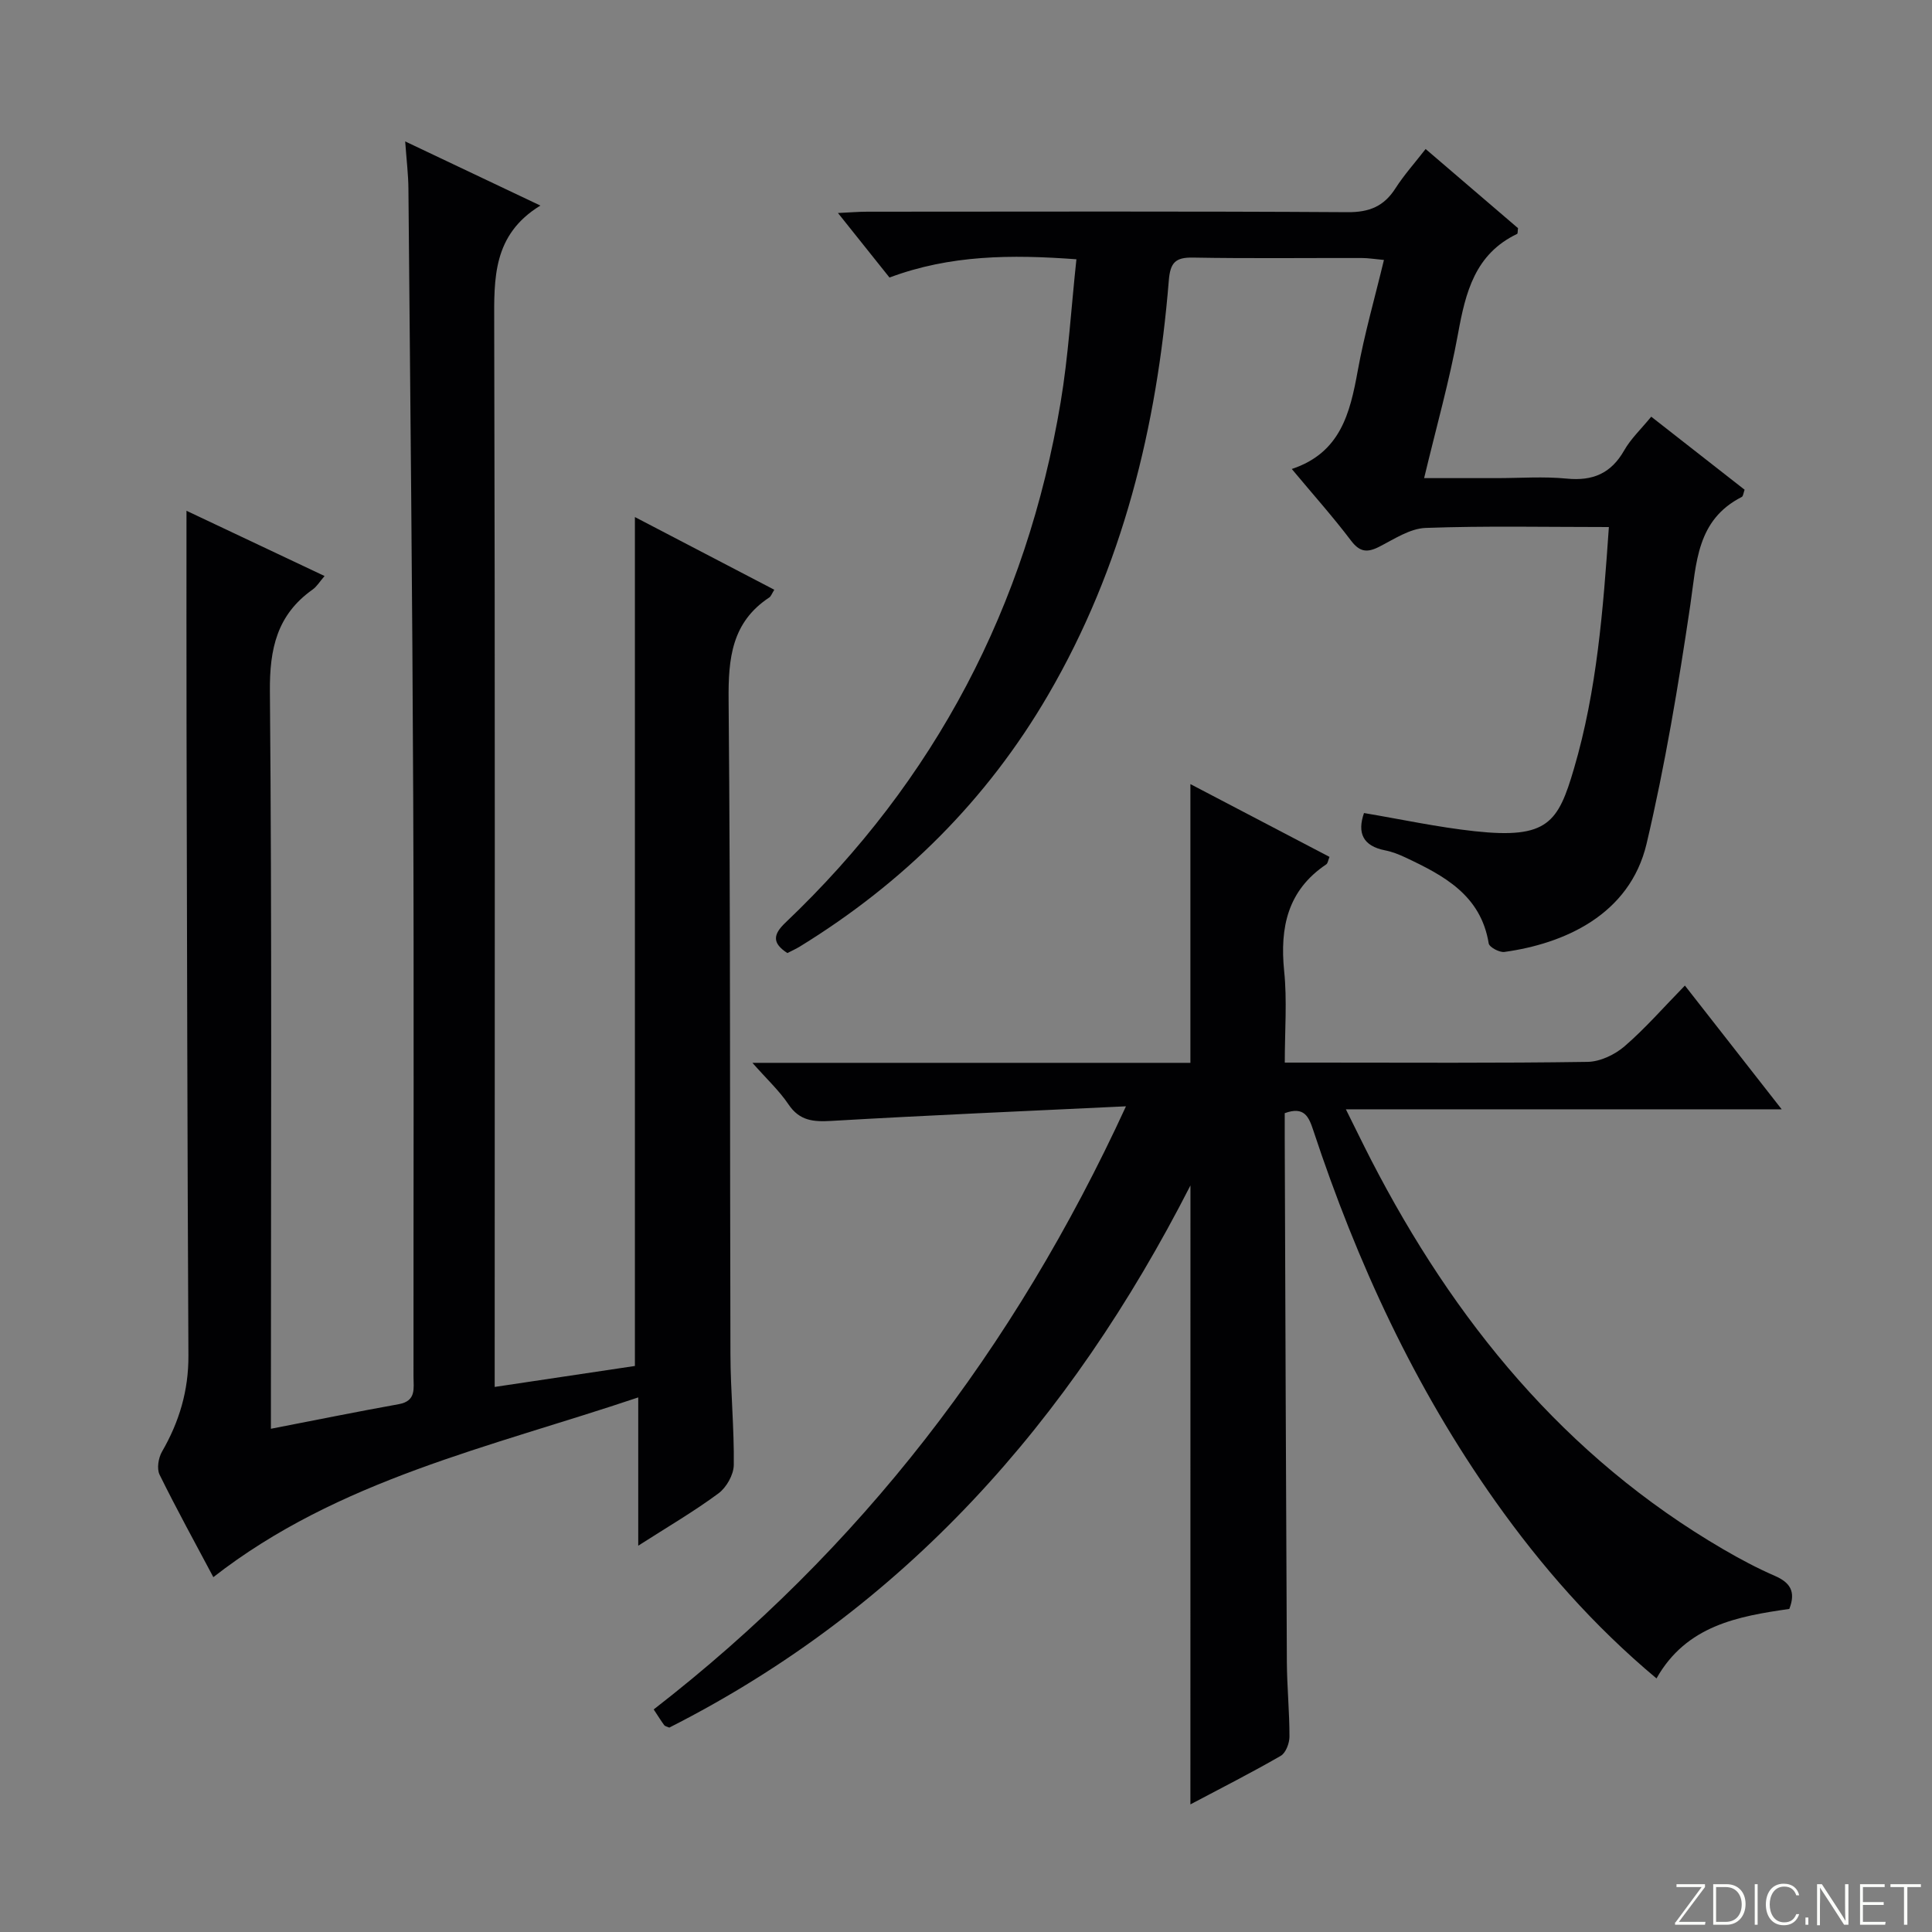 <svg enable-background="new 0 0 400 400" viewBox="0 0 400 400" xmlns="http://www.w3.org/2000/svg"><rect x="0" y="0" width="400" height="400" fill="#808080" stroke="none"/><g fill="#fbfcfa"><path d="m346.9 398 5.4-7.3h-5.2v-.6h5.9v.6l-5.4 7.2h5.5l-.1.6h-6.2v-.5z"/><path d="m354.7 390.1h2.8c2.3 0 3.9 1.6 3.9 4.1s-1.6 4.3-3.9 4.3h-2.8zm.6 7.8h2c2.2 0 3.3-1.6 3.3-3.6 0-1.8-1-3.6-3.3-3.6h-2z"/><path d="m363.9 390.1v8.4h-.6v-8.4z"/><path d="m372.5 396.3c-.4 1.3-1.4 2.3-3.2 2.3-2.4 0-3.7-1.9-3.7-4.3 0-2.3 1.2-4.3 3.7-4.3 1.8 0 2.9 1 3.2 2.4h-.6c-.4-1.1-1.1-1.8-2.5-1.8-2.1 0-3 1.9-3 3.7s.9 3.7 3 3.7c1.4 0 2.1-.7 2.5-1.7z"/><path d="m373.8 398.5v-1.5h.6v1.5z"/><path d="m376.2 398.5v-8.4h1c1.3 2 4.4 6.7 4.9 7.6-.1-1.2-.1-2.4-.1-3.8v-3.8h.7v8.4h-.9c-1.2-1.9-4.4-6.8-5-7.7.1 1.1 0 2.3 0 3.9v3.9h-.6z"/><path d="m390 394.4h-4.3v3.5h4.7l-.1.6h-5.2v-8.4h5.1v.6h-4.5v3.1h4.3v.7z"/><path d="m394.2 390.7h-2.8v-.6h6.3v.6h-2.8v7.8h-.7z"/></g><path d="m83.89 29.28c9.74 4.62 18.38 8.72 27.99 13.28-9.89 6.06-9.59 15.07-9.56 24.47.19 70.99.1 141.97.1 212.96v7.16c10.12-1.51 19.68-2.94 29.03-4.34 0-58.72 0-116.98 0-175.76 9.54 4.97 19.16 9.99 28.86 15.05-.5.79-.67 1.35-1.04 1.6-7.78 5.13-8.5 12.61-8.42 21.23.41 45.15.24 90.31.38 135.47.02 7.64.79 15.29.69 22.93-.03 2.01-1.52 4.64-3.17 5.86-5.04 3.73-10.49 6.91-16.61 10.83 0-10.48 0-20.14 0-30.7-30.76 10.35-62.07 17.01-87.97 37.21-3.63-6.84-7.55-13.94-11.13-21.21-.61-1.24-.25-3.47.5-4.77 3.58-6.19 5.51-12.66 5.47-19.91-.22-43.32-.29-86.64-.39-129.96-.03-14.78-.01-29.57-.01-44.93 9.29 4.39 18.8 8.88 28.59 13.51-.98 1.12-1.59 2.17-2.49 2.81-7.35 5.21-8.91 12.23-8.83 21.07.43 48.82.21 97.65.21 146.47v6.2c9.24-1.79 17.84-3.54 26.47-5.09 3.68-.66 3.05-3.31 3.05-5.72-.02-40 .11-80-.06-119.99-.17-41.97-.62-83.94-.99-125.91-.02-2.95-.39-5.9-.67-9.82z" fill="#010103"/><path d="m246.47 245.43c-24.95 48.89-59.24 87.59-107.9 112.25-.47-.21-.88-.27-1.05-.5-.67-.91-1.27-1.88-2.18-3.26 42.69-33.09 74.6-74.49 97.78-124.87-21.17 1.01-41.08 1.86-60.96 3.02-3.76.22-6.62 0-8.92-3.43-1.89-2.81-4.45-5.18-7.46-8.59h90.68c0-19.38 0-38.24 0-57.71 9.74 5.1 19.24 10.07 28.8 15.07-.29.69-.34 1.33-.68 1.55-7.99 5.37-9.62 13.03-8.71 22.08.63 6.07.13 12.26.13 18.96h6.71c18.66 0 37.32.13 55.98-.15 2.6-.04 5.65-1.49 7.67-3.24 4.27-3.68 8-7.98 12.48-12.56 6.71 8.59 13.1 16.76 20.04 25.62-30.2 0-59.7 0-90.23 0 2.01 4.03 3.56 7.24 5.19 10.41 17.18 33.36 40.1 61.53 72.96 80.69 3.45 2.01 6.99 3.9 10.65 5.49 3.12 1.36 4.43 3.2 3.01 6.85-10.59 1.53-21.3 3.4-27.5 14.39-13.07-10.93-23.86-23.26-33.4-36.72-16.68-23.54-28.62-49.43-37.65-76.73-.93-2.81-1.85-5.07-5.92-3.58 0 1.57-.01 3.38 0 5.18.14 36.15.25 72.3.44 108.46.03 5.15.55 10.3.54 15.44 0 1.36-.76 3.38-1.81 3.98-6.01 3.47-12.21 6.61-18.7 10.05.01-42.7.01-84.87.01-128.15z" fill="#010103"/><path d="m333.1 109.12c-13.04 0-25.5-.27-37.93.18-3.26.12-6.53 2.32-9.62 3.9-2.5 1.27-4.04 1.11-5.85-1.29-3.71-4.9-7.81-9.49-12.25-14.81 10.08-3.35 12.06-11.56 13.65-20.31 1.38-7.61 3.53-15.07 5.43-22.97-1.97-.18-3.25-.4-4.54-.4-11.66-.03-23.33.12-34.99-.09-3.66-.07-4.71 1.05-5.01 4.74-2.47 30.29-9.52 59.28-24.99 85.82-12.68 21.75-29.98 38.91-51.36 52.06-.84.51-1.74.92-2.62 1.37-3.2-2.06-2.97-3.85-.42-6.28 31.05-29.52 49.92-65.56 56.99-107.73 1.61-9.61 2.17-19.4 3.27-29.63-13.49-1-26.13-.92-38.7 3.78-3.37-4.21-6.75-8.44-10.67-13.36 2.56-.12 4.3-.27 6.04-.27 33.16-.01 66.32-.11 99.48.1 4.51.03 7.53-1.22 9.91-4.95 1.77-2.76 3.99-5.23 6.24-8.13 6.67 5.71 12.95 11.1 19.13 16.39-.09.59-.03 1.11-.19 1.19-8.72 4.17-10.67 12.08-12.23 20.66-1.78 9.76-4.5 19.36-7.02 29.9h15.04c4.83 0 9.7-.37 14.49.1 5.4.53 9.17-1.07 11.89-5.84 1.37-2.41 3.48-4.39 5.6-6.98 6.55 5.12 12.93 10.11 19.33 15.12-.24.64-.28 1.34-.59 1.5-9.36 4.77-9.36 13.64-10.66 22.44-2.45 16.54-5.21 33.08-9.04 49.34-3.5 14.81-17.16 20.72-29.44 22.42-1.03.14-3.13-.99-3.25-1.77-1.63-9.99-9.26-14.03-17.22-17.78-1.34-.63-2.77-1.2-4.22-1.48-4.64-.91-5.8-3.63-4.38-7.73 7.67 1.29 15.27 2.94 22.97 3.77 15.08 1.63 17.23-1.8 20.51-12.99 4.74-16.13 6.03-32.8 7.22-49.99z" fill="#010103"/></svg>